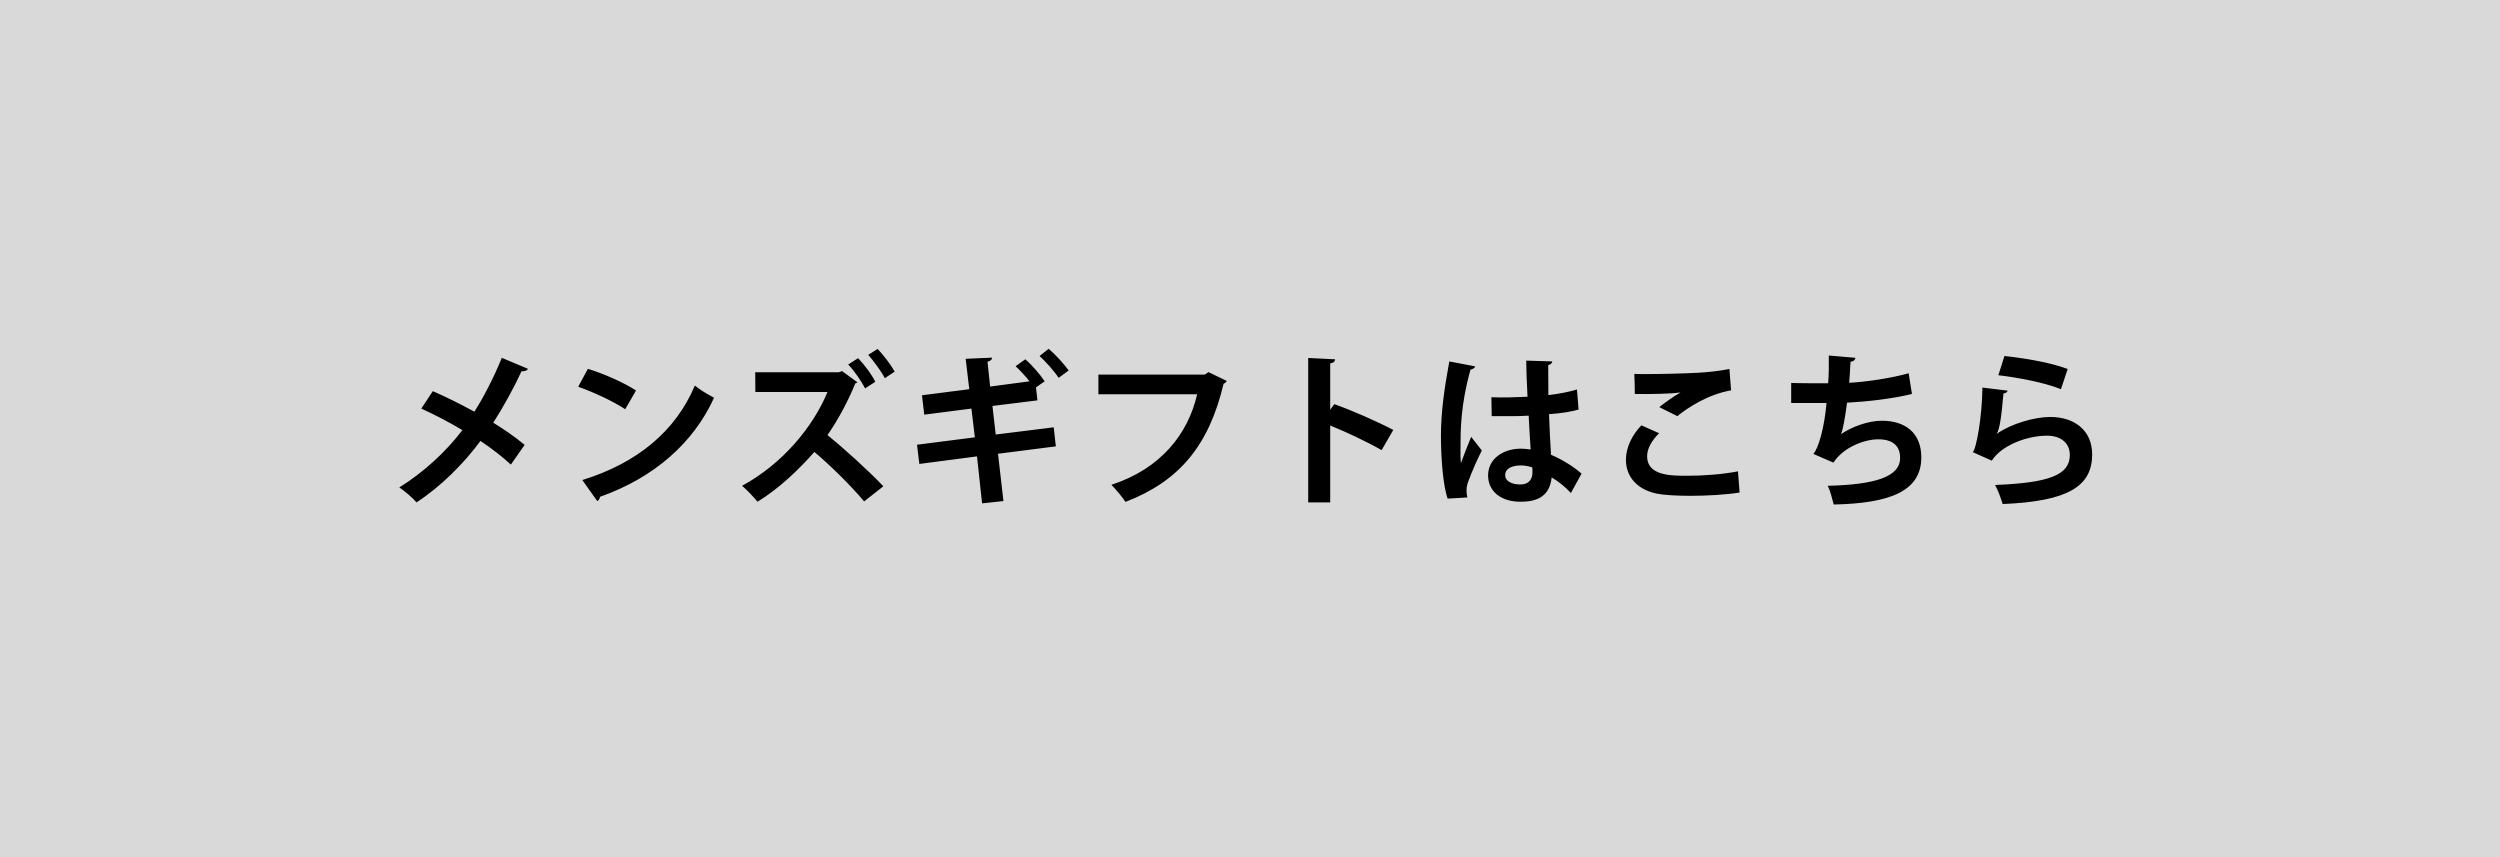 <svg width="350" height="120" viewBox="0 0 350 120" fill="none" xmlns="http://www.w3.org/2000/svg">
<rect width="350" height="120" fill="#D9D9D9"/>
<path d="M58.983 57.201L60.593 54.763C62.456 55.568 64.48 56.58 66.412 57.638C67.608 55.775 69.149 52.854 70.253 50.094L73.91 51.635C73.818 51.865 73.473 52.003 73.013 51.98C71.978 54.234 70.437 57.04 69.057 59.179C70.368 59.984 72.093 61.134 73.45 62.284L71.518 65.044C70.437 64.032 68.919 62.836 67.263 61.732C64.94 64.883 61.766 68.08 58.316 70.334C57.81 69.736 56.614 68.701 55.901 68.241C59.259 66.171 62.479 63.204 64.733 60.214C62.847 59.087 60.846 58.052 58.983 57.201ZM80.948 54.142L82.305 51.635C84.605 52.348 87.365 53.567 89.044 54.671L87.526 57.293C85.87 56.189 83.156 54.924 80.948 54.142ZM83.616 70.15L81.523 67.206C89.274 64.814 94.61 60.306 97.278 53.981C98.129 54.671 99.118 55.223 99.969 55.683C97.117 61.962 91.62 66.861 84.007 69.552C83.961 69.805 83.823 70.058 83.616 70.15ZM121.553 49.68L122.864 48.852C123.692 49.703 124.75 51.106 125.256 52.026L123.876 52.946C123.416 52.026 122.266 50.485 121.553 49.68ZM118.747 51.037L120.127 50.14C121.047 51.106 121.99 52.348 122.542 53.452L121.116 54.372C120.61 53.406 119.667 51.98 118.747 51.037ZM117.896 51.957L120.035 53.521C119.966 53.59 119.828 53.659 119.736 53.682C118.954 55.66 117.459 58.627 115.849 60.904C118.057 62.698 121.553 65.849 123.669 68.08L120.978 70.196C119.115 67.965 115.964 64.883 114.009 63.273C111.893 65.688 109.018 68.448 106.051 70.242C105.545 69.621 104.579 68.586 103.889 68.011C109.616 64.906 113.871 59.685 115.849 54.878H105.752L105.729 52.118H117.413L117.896 51.957ZM149.613 51.865L148.21 52.9C147.658 52.026 146.37 50.6 145.542 49.841L146.807 48.829C147.796 49.657 148.969 50.968 149.613 51.865ZM139.401 60.835L147.52 59.823L147.819 62.491L139.723 63.526L140.482 70.15L137.492 70.472L136.779 63.894L128.706 64.952L128.384 62.261L136.48 61.226L135.997 57.201L129.396 58.052L129.074 55.338L135.698 54.487L135.192 50.232L138.872 50.071C138.895 50.324 138.688 50.531 138.251 50.646L138.619 54.119L144.139 53.383C143.541 52.647 142.805 51.842 142.184 51.267L143.541 50.301C144.484 51.106 145.611 52.417 146.255 53.383L145.036 54.234L145.243 56.051L138.941 56.833L139.401 60.835ZM169.186 52.095L171.762 53.337C171.647 53.498 171.486 53.659 171.302 53.728C169.255 62.353 165.115 67.367 157.571 70.265C157.111 69.552 156.168 68.471 155.593 67.873C162.516 65.619 166.334 60.743 167.599 55.2H153.776V52.44H168.68L169.186 52.095ZM195.061 60.191L193.428 63.02C191.519 61.916 188.506 60.49 186.229 59.57V70.334H183.147V50.117L186.919 50.301C186.896 50.577 186.712 50.807 186.229 50.876V57.362L186.804 56.58C189.334 57.477 192.784 58.995 195.061 60.191ZM208.838 58.259L208.792 55.614C210.471 55.683 212.173 55.614 213.852 55.545C213.76 53.751 213.691 52.187 213.668 50.485L217.325 50.6C217.279 50.83 217.118 51.037 216.75 51.106L216.773 55.315C218.337 55.131 219.671 54.855 220.775 54.533L221.005 57.339C219.993 57.638 218.544 57.868 216.865 57.983C216.934 60.053 217.049 62.169 217.141 63.664C218.728 64.354 220.269 65.297 221.419 66.309L219.924 69.023C219.188 68.218 218.245 67.436 217.233 66.838C216.934 69.759 214.818 70.242 212.863 70.242C210.034 70.242 208.332 68.701 208.332 66.562C208.332 64.147 210.563 62.813 212.909 62.813C213.346 62.813 213.806 62.859 214.289 62.928C214.197 61.709 214.105 59.869 214.013 58.19C213.346 58.236 212.541 58.259 212.035 58.259H208.838ZM205.434 69.644L202.674 69.805C202.03 68.034 201.731 64.17 201.731 61.019C201.731 57.661 202.237 54.188 202.904 50.6L206.515 51.29C206.469 51.52 206.17 51.704 205.871 51.75C204.468 56.741 204.468 60.283 204.468 62.928C204.468 63.71 204.468 64.423 204.537 64.814C204.859 63.917 205.595 62.031 205.963 61.157L207.458 63.066C206.86 64.216 206.009 66.148 205.549 67.436C205.388 67.85 205.319 68.218 205.319 68.655C205.319 68.954 205.342 69.276 205.434 69.644ZM214.542 66.079C214.542 65.918 214.542 65.642 214.519 65.435C214.059 65.274 213.438 65.159 212.932 65.159C211.805 65.159 210.724 65.527 210.724 66.516C210.724 67.39 211.69 67.827 212.863 67.827C213.99 67.827 214.565 67.137 214.542 66.079ZM234.828 58.259L232.298 56.994C233.08 56.373 234.322 55.476 235.242 54.97V54.947C234.069 55.131 230.803 55.2 228.871 55.154C228.871 54.464 228.848 52.992 228.802 52.348C229.216 52.371 229.768 52.371 230.389 52.371C232.712 52.371 236.07 52.279 237.68 52.187C239.06 52.118 240.739 51.934 242.119 51.658L242.349 54.648C239.06 55.223 236.208 57.132 234.828 58.259ZM243.315 65.987L243.545 68.954C241.705 69.253 239.037 69.414 236.645 69.414C234.644 69.414 232.827 69.299 231.861 69.092C228.894 68.425 227.629 66.47 227.629 64.377C227.629 62.583 228.549 60.835 229.791 59.547L232.275 60.651C231.217 61.686 230.596 62.836 230.596 63.871C230.596 66.608 233.908 66.608 236.231 66.608C238.508 66.608 241.222 66.401 243.315 65.987ZM267.212 52.256L267.672 55.154C264.912 55.844 261.255 56.235 258.587 56.373C258.288 58.604 258.012 60.168 257.736 60.789C259.3 59.708 261.6 58.903 263.463 58.903C266.637 58.903 268.983 60.513 268.983 64.032C268.983 68.77 264.59 70.472 256.724 70.633C256.54 69.92 256.195 68.586 255.873 68.011C262.382 67.85 266.016 66.815 266.016 64.101C266.016 62.445 265.004 61.502 262.957 61.502C261.14 61.502 258.15 62.514 256.678 64.768L253.872 63.549C254.562 62.79 255.413 59.938 255.712 56.419H250.767V53.613C251.825 53.659 254.286 53.659 255.942 53.659C256.034 52.463 256.057 51.06 256.034 49.772L259.76 50.094C259.691 50.485 259.415 50.6 259.07 50.646C259.024 51.635 258.955 52.693 258.886 53.59C261.14 53.475 264.682 52.969 267.212 52.256ZM279.77 52.532L280.621 49.841C283.404 50.14 287.061 50.738 289.476 51.658L288.533 54.487C286.233 53.544 282.369 52.831 279.77 52.532ZM277.539 54.257L281.081 54.694C280.966 54.947 280.805 55.039 280.483 55.085C280.207 58.282 279.954 60.122 279.54 60.72H279.563C281.61 59.294 284.853 58.374 287.038 58.374C290.396 58.374 292.926 60.237 292.903 63.664C292.88 68.057 289.568 70.196 280.368 70.564C280.161 69.851 279.747 68.678 279.31 67.896C286.969 67.597 289.752 66.47 289.775 63.733C289.798 62.1 288.602 60.996 286.578 60.996C283.726 60.996 280.184 62.376 278.85 64.492L276.182 63.296C276.665 62.928 277.493 58.466 277.539 54.257Z" fill="black"/>
</svg>
